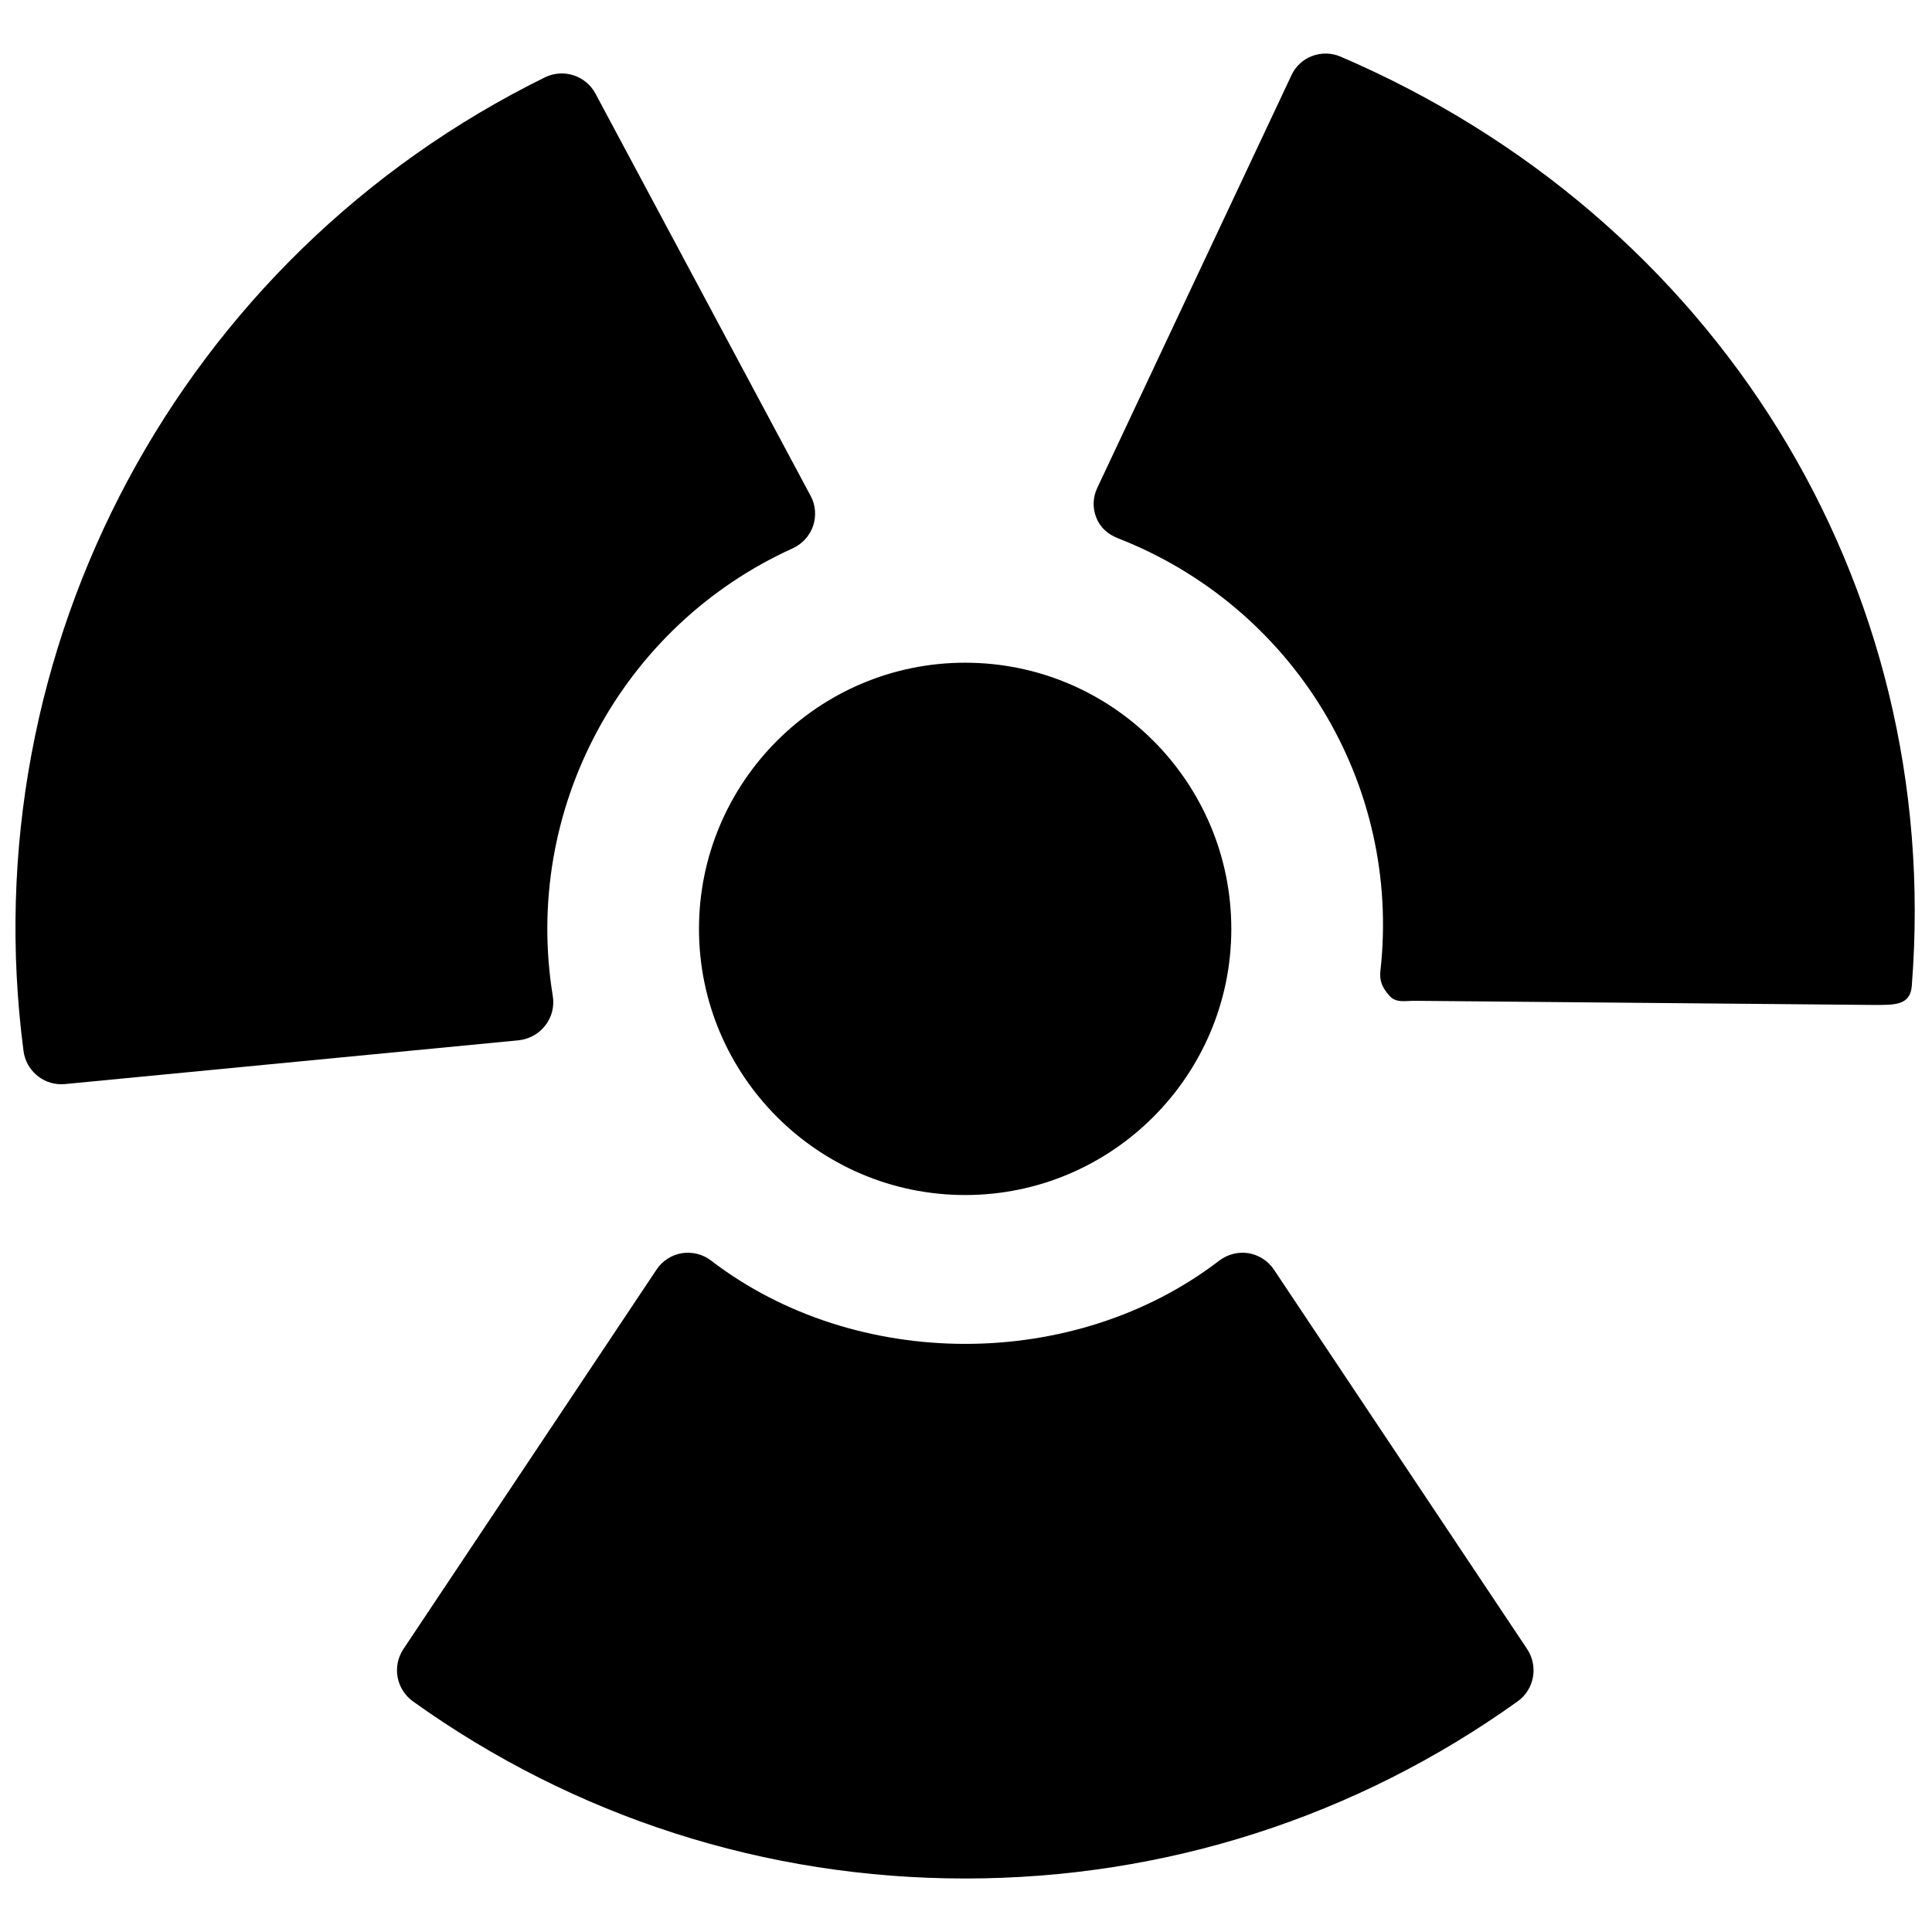 <?xml version="1.0" encoding="UTF-8"?>
<!-- Uploaded to: ICON Repo, www.svgrepo.com, Generator: ICON Repo Mixer Tools -->
<svg width="800px" height="800px" version="1.1" viewBox="144 144 512 512" xmlns="http://www.w3.org/2000/svg">
 <defs>
  <clipPath id="b">
   <path d="m433 158h218.9v253h-218.9z"/>
  </clipPath>
  <clipPath id="a">
   <path d="m148.09 163h212.91v269h-212.91z"/>
  </clipPath>
 </defs>
 <path d="m329.24 390.16c0 38.875 31.641 70.535 70.535 70.535 38.895 0 70.535-31.641 70.535-70.535 0-38.895-31.598-70.535-70.535-70.535-38.914 0-70.535 31.66-70.535 70.535z"/>
 <g clip-path="url(#b)">
  <path d="m499.29 159.02c-4.953-2.137-10.781 0-13.039 4.918l-51.469 109.37c-1.188 2.539-1.27 5.301-0.246 7.898 1.031 2.602 3.062 4.375 5.688 5.422 46.559 18.156 75.148 65.031 69.605 114.62-0.316 2.805 0.543 4.5 2.359 6.613 1.812 2.117 4.418 1.27 7.195 1.367l120.8 1.09h0.422c5.219 0 9.652 0.242 10.035-5.019 8.48-107.37-52.363-203.78-151.35-246.28z"/>
 </g>
 <g clip-path="url(#a)">
  <path d="m288.52 415.74c1.715-2.16 2.418-4.996 1.977-7.758-8.062-49.293 18.078-98.062 63.562-118.66 2.539-1.168 4.516-3.305 5.422-5.945 0.887-2.641 0.664-5.543-0.664-7.981l-57.016-106.59c-2.559-4.793-8.465-6.688-13.34-4.332-96.652 47.562-152.19 151.27-138.23 258.03 0.664 5.082 4.977 8.828 9.977 8.828 0.324 0 0.645-0.039 0.969-0.039l120.33-11.609c2.801-0.324 5.34-1.734 7.012-3.949z"/>
 </g>
 <path d="m481.62 480.49c-1.531-2.324-3.969-3.891-6.734-4.379-2.715-0.422-5.523 0.246-7.793 1.98-38.293 29.402-96.246 29.402-134.62 0-2.215-1.734-5.078-2.402-7.777-1.98-2.762 0.469-5.199 2.055-6.731 4.379l-67.074 100.55c-3.004 4.574-1.895 10.602 2.519 13.824 42.863 30.688 93.488 46.957 146.39 46.957s103.54-16.27 146.41-46.953c4.418-3.184 5.5-9.25 2.519-13.824z"/>
</svg>